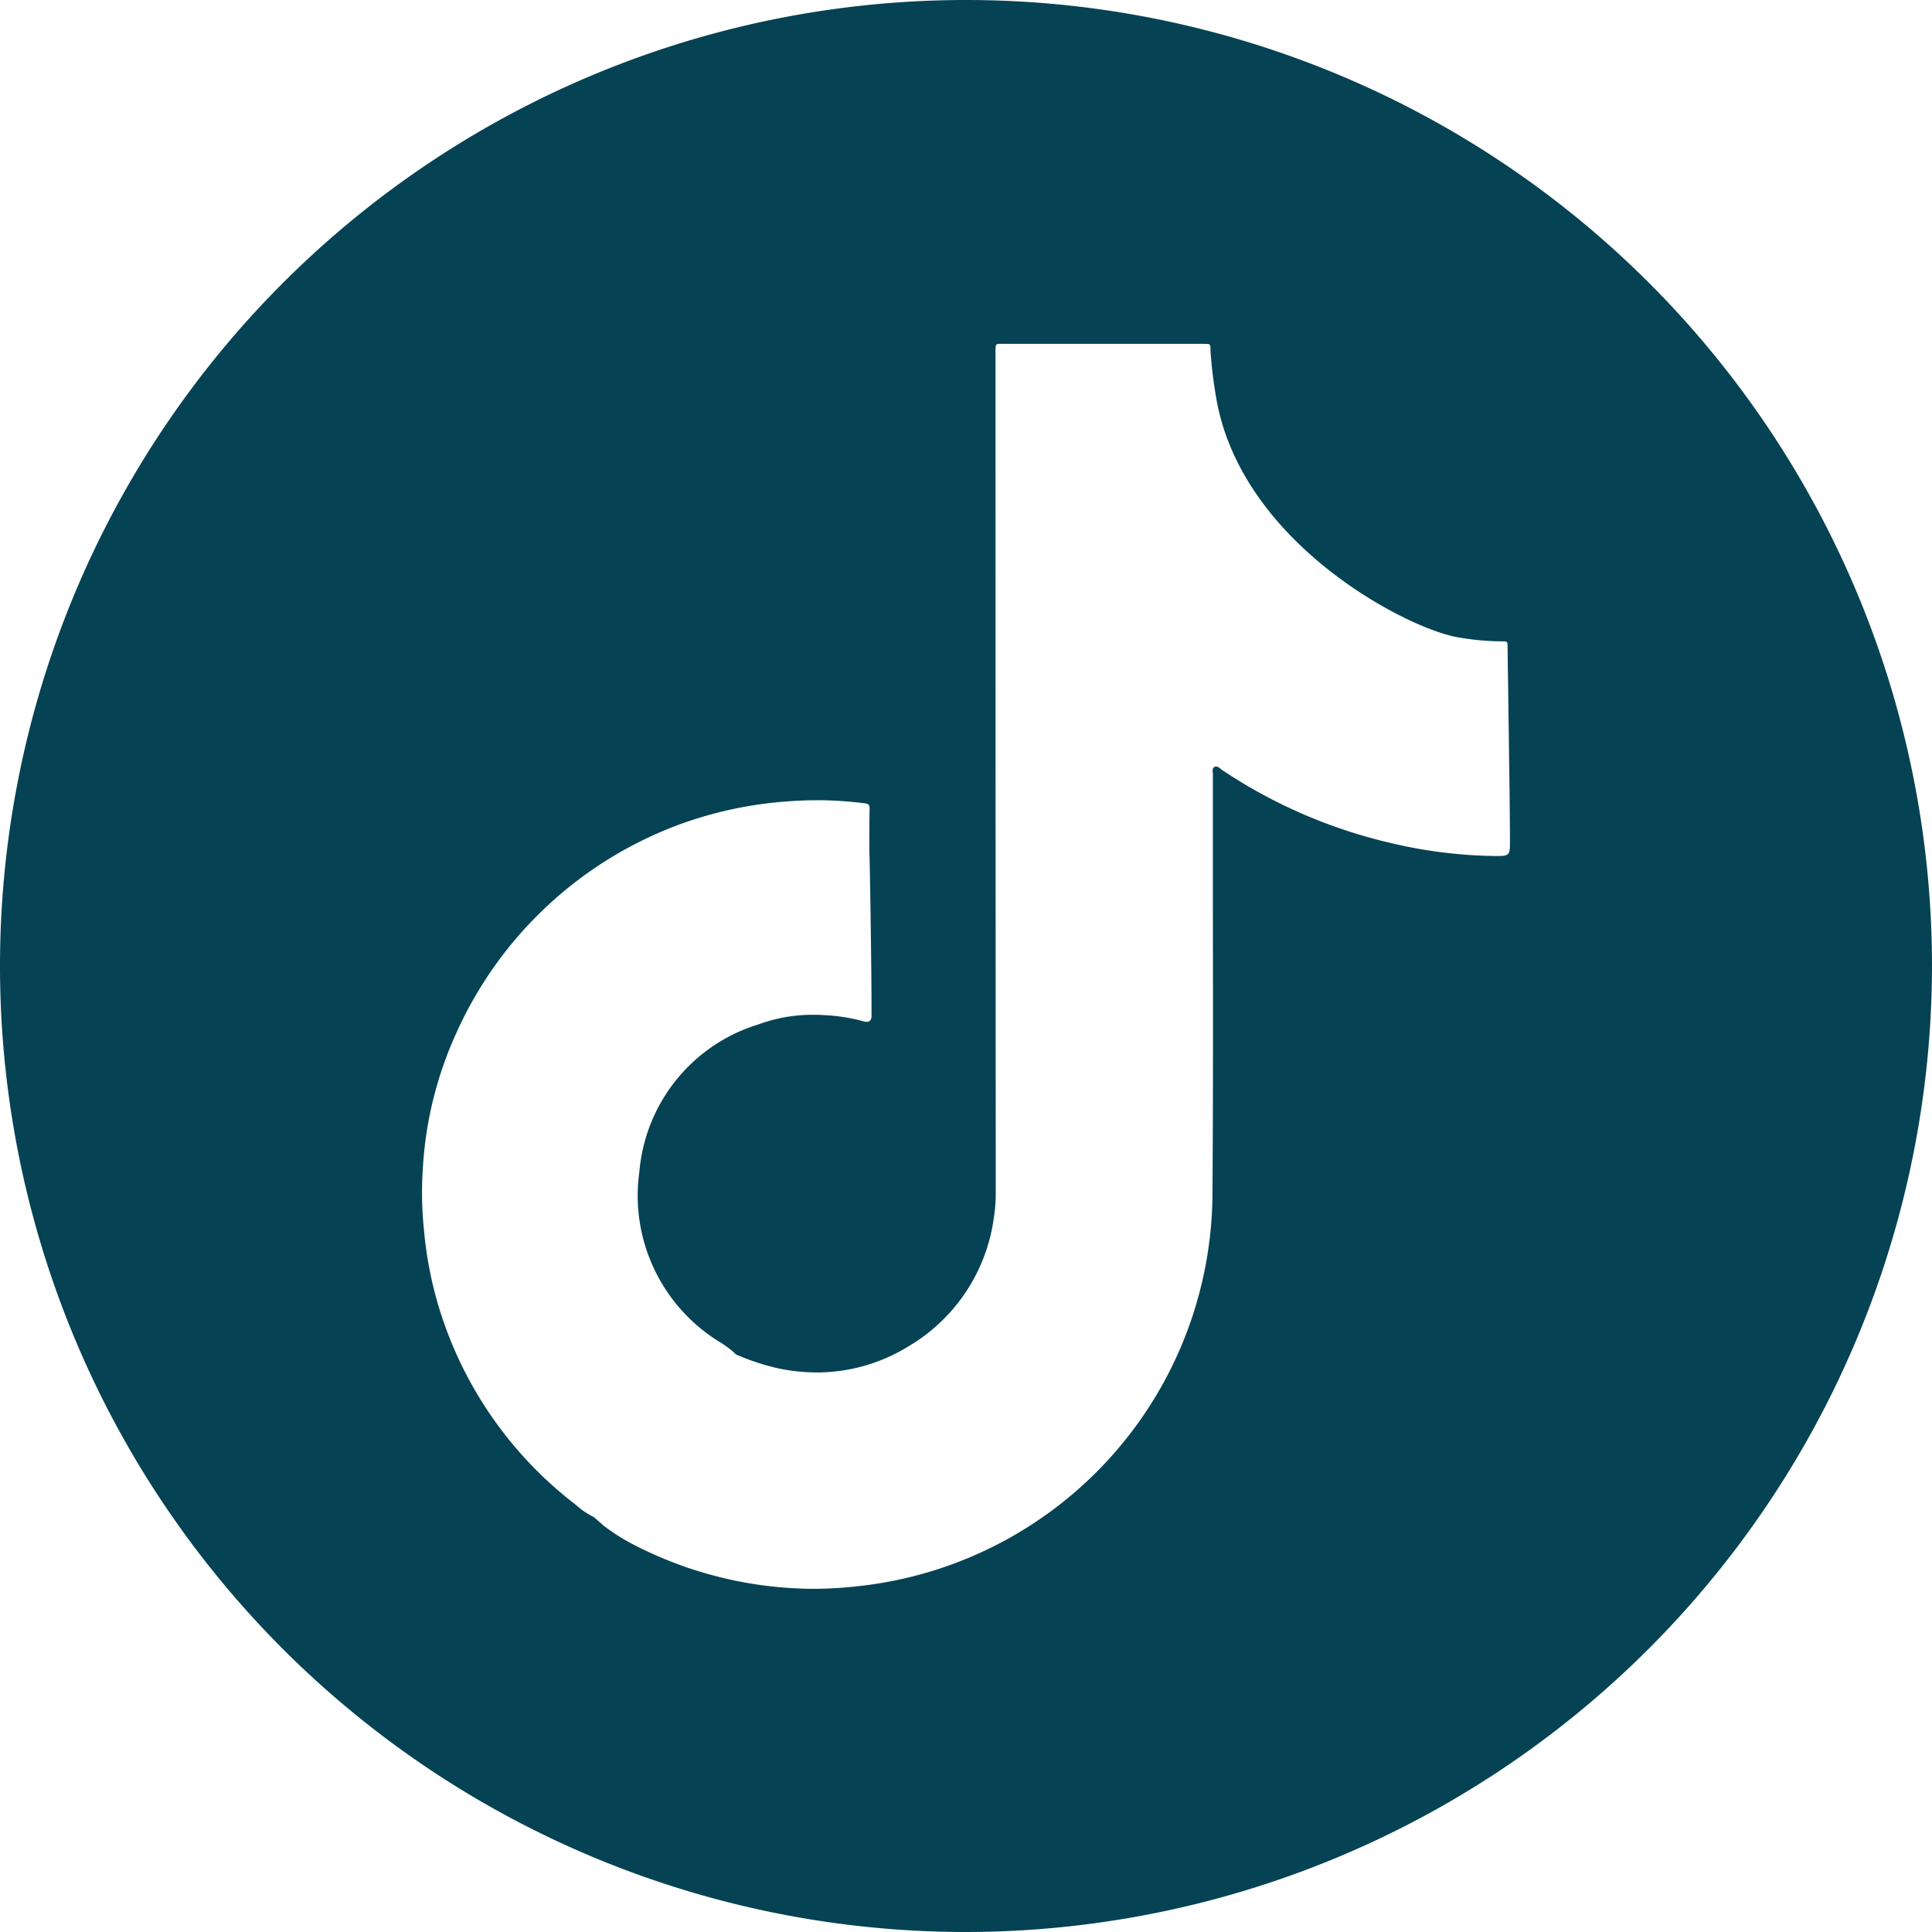 <svg id="a_picto_tiktok" xmlns="http://www.w3.org/2000/svg" width="40" height="39.999" viewBox="0 0 40 39.999">
  <path id="Tracé_3835" data-name="Tracé 3835" d="M20,40A20,20,0,1,1,40,20,20.023,20.023,0,0,1,20,40Zm-3.08-23.432c-.211,0-.424.009-.634.025a8.245,8.245,0,0,0-2.162.456,8.167,8.167,0,0,0-4.668,4.32,7.81,7.81,0,0,0-.7,2.8,7.381,7.381,0,0,0,.02,1.273,7.911,7.911,0,0,0,.339,1.715,8.109,8.109,0,0,0,2.756,3.959c.015.011.029.023.044.035l.031.025a1.517,1.517,0,0,0,.352.235l.2.177a4.241,4.241,0,0,0,.678.422,8.188,8.188,0,0,0,3.67.885,8.494,8.494,0,0,0,1-.064,8.212,8.212,0,0,0,7.257-8.15c.014-2.006.011-4.044.008-6.017v-.019q0-1.287,0-2.573a.445.445,0,0,0,0-.055c-.007-.057-.016-.118.044-.143a.067.067,0,0,1,.025-.005.168.168,0,0,1,.09.048.455.455,0,0,0,.058.042,10.579,10.579,0,0,0,3.464,1.494,9.786,9.786,0,0,0,2.2.27c.236,0,.27-.016.27-.245,0-.675-.022-2.132-.036-3.1v-.041c-.007-.487-.013-.853-.013-.941,0-.115,0-.118-.128-.118h-.053a5.442,5.442,0,0,1-.816-.078C29.2,13.049,25.78,11.312,25.2,8.346a9.267,9.267,0,0,1-.138-1.084c0-.067,0-.1-.014-.122s-.048-.018-.11-.021H20.843c-.031,0-.058,0-.081,0h-.048c-.046,0-.072,0-.086.018s-.018.058-.017.138c0,.023,0,.051,0,.083q0,8.636.005,17.279a3.534,3.534,0,0,1-.049.639,3.654,3.654,0,0,1-1.734,2.584,3.612,3.612,0,0,1-1.914.555,3.953,3.953,0,0,1-.8-.083,4.8,4.8,0,0,1-.811-.26l-.064-.025-.069-.064a2.231,2.231,0,0,0-.3-.214,3.555,3.555,0,0,1-1.637-3.516A3.5,3.5,0,0,1,15.7,21.21a3.26,3.26,0,0,1,1.14-.2c.06,0,.121,0,.181.005a3.763,3.763,0,0,1,.87.134.2.2,0,0,0,.053.007c.062,0,.1-.039.1-.117l0-.111c0-.978-.038-3.269-.045-3.3v-.1c0-.263,0-.525.005-.789,0-.088-.035-.1-.108-.108A7.954,7.954,0,0,0,16.922,16.567Z" fill="#054354"/>
</svg>
